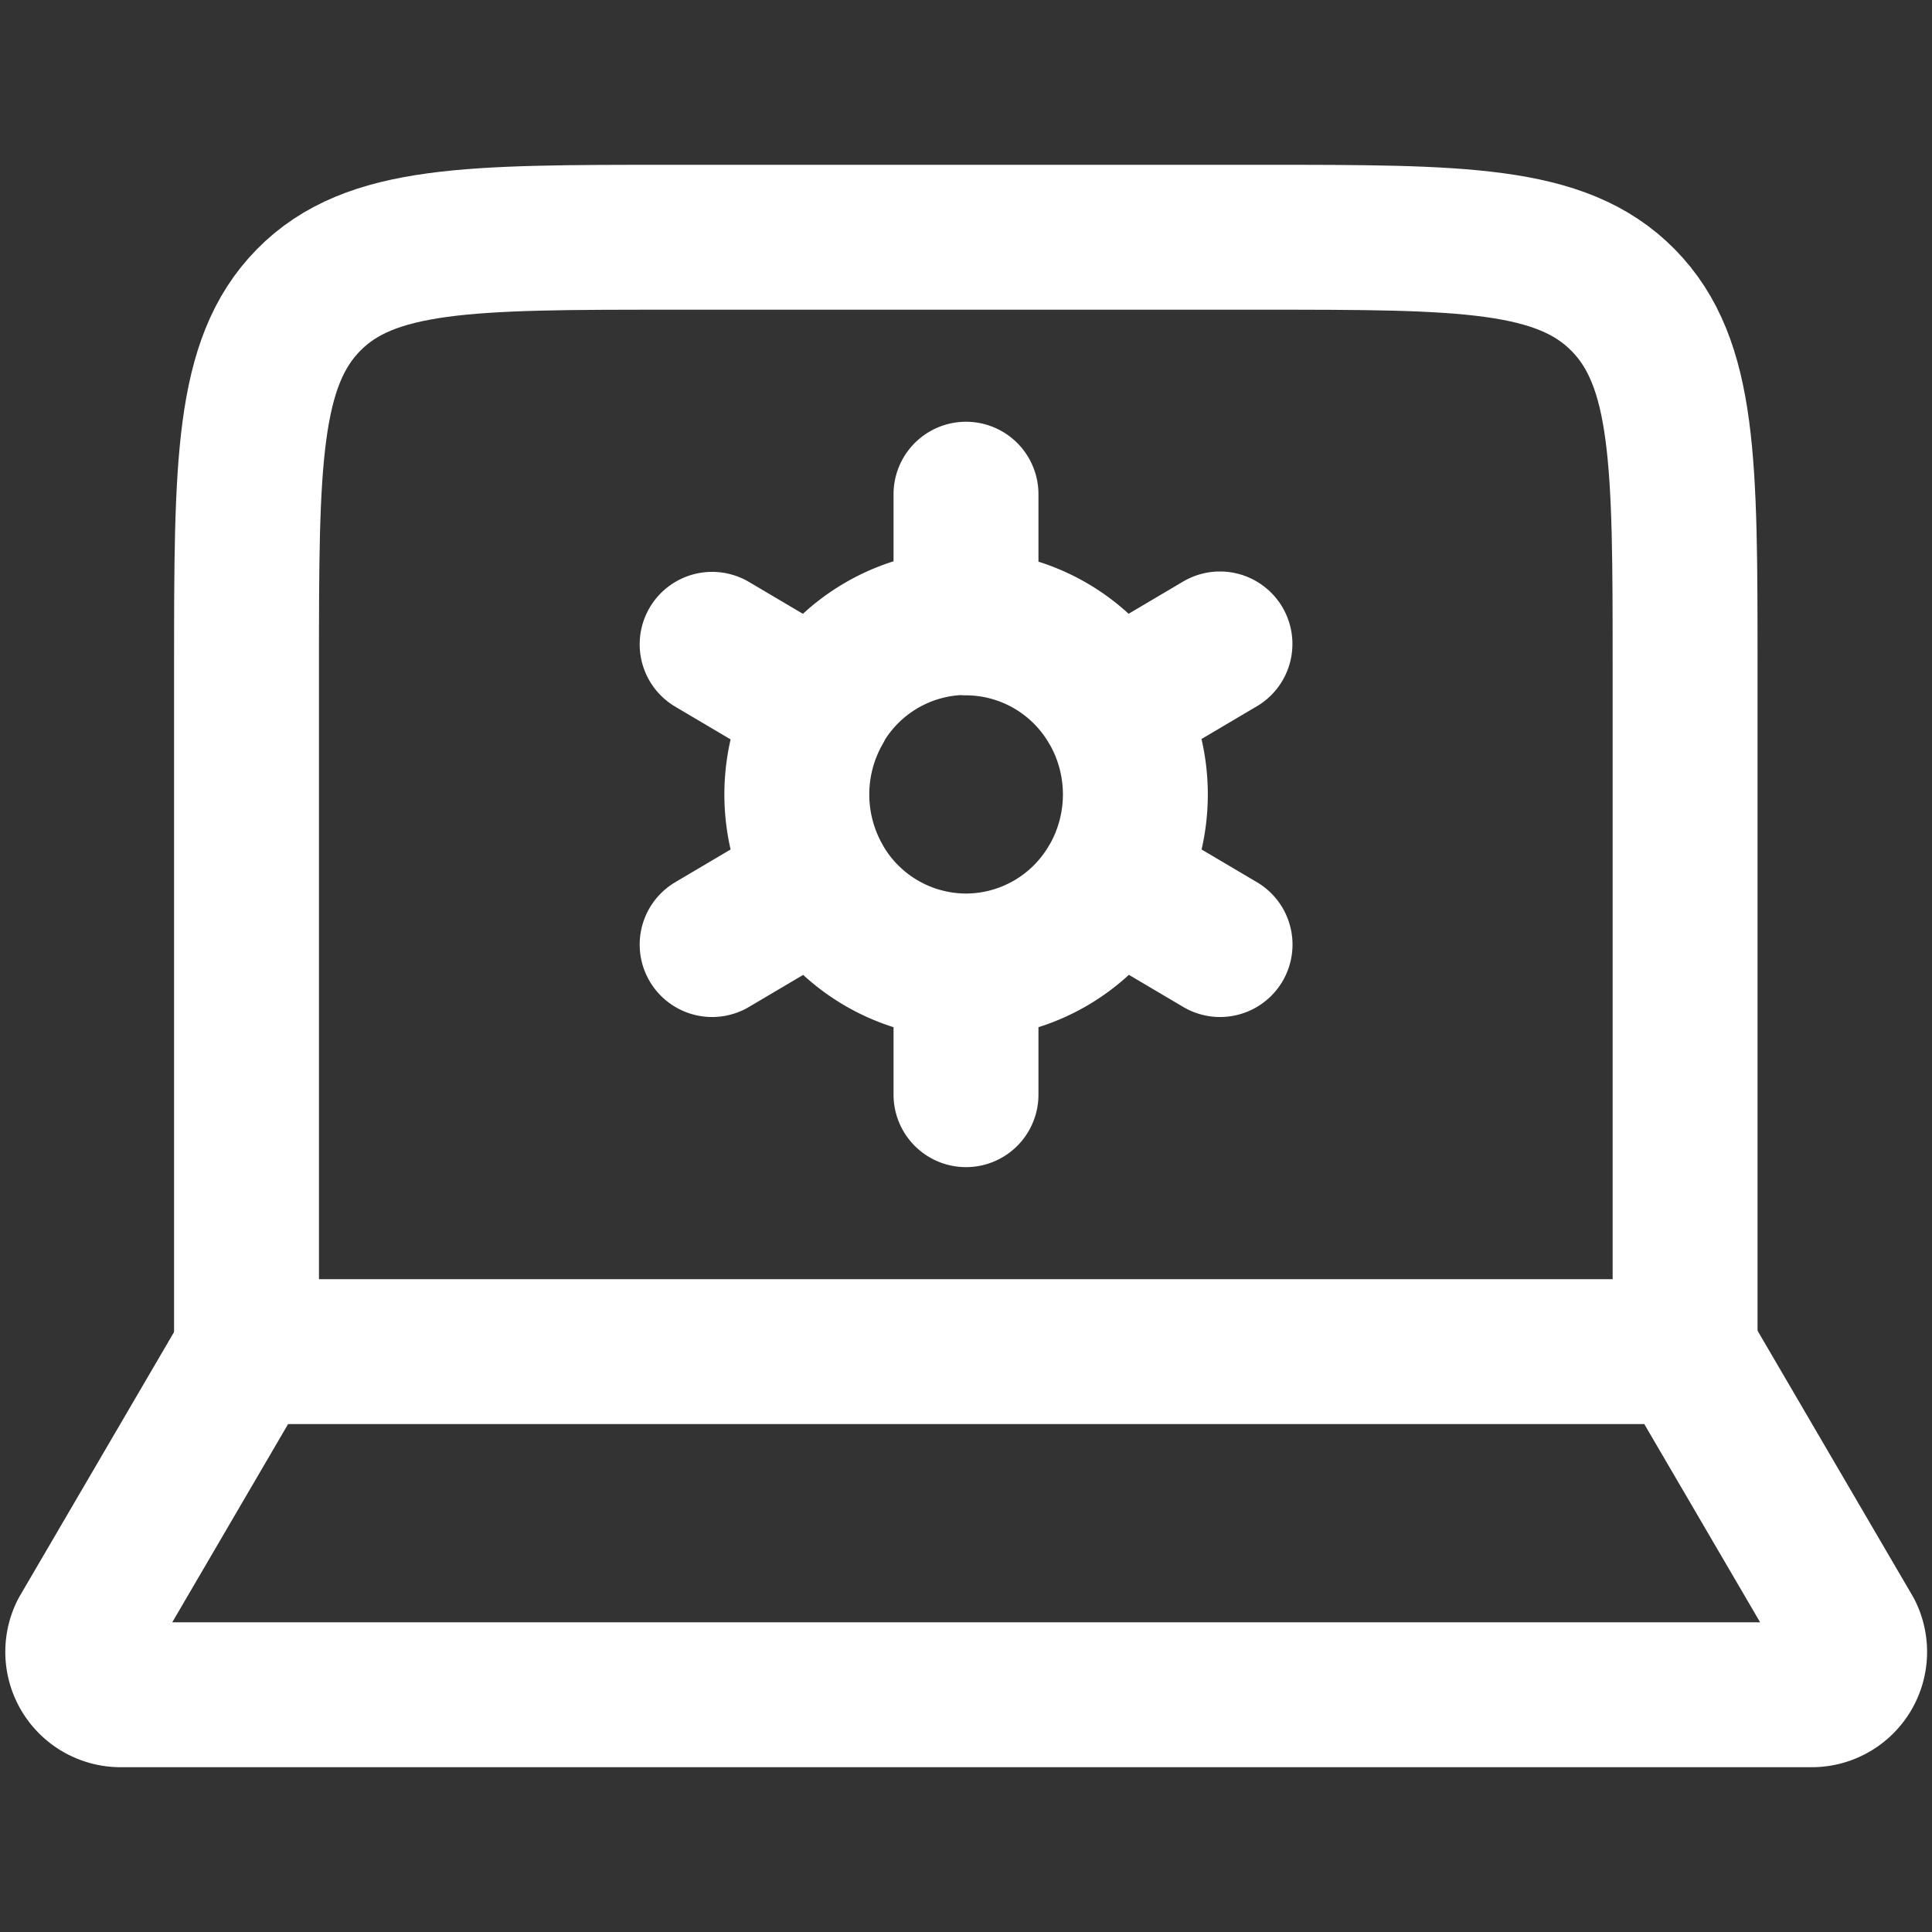 <svg xmlns="http://www.w3.org/2000/svg" xmlns:xlink="http://www.w3.org/1999/xlink" width="20" height="20" viewBox="0 0 20 20">
  <rect x="0" y="0" width="20" height="20" fill="#333333" stroke="none"/>
  <defs>
    <clipPath id="clip-path">
      <rect id="Rectangle_6784" data-name="Rectangle 6784" width="20" height="20" transform="translate(954 457)" fill="#fff" stroke="#fff" stroke-width="1.5"/>
    </clipPath>
  </defs>
  <g id="Mask_Group_657" data-name="Mask Group 657" transform="translate(-954 -457)" clip-path="url(#clip-path)">
    <g id="laptop-settings-stroke-rounded" transform="translate(953.468 456.344)">
      <path id="Path_4166" data-name="Path 4166" d="M18,14.652v-7.1c0-2.093,0-3.139-.642-3.79s-1.674-.65-3.739-.65H7.489c-2.065,0-3.1,0-3.739.65s-.642,1.7-.642,3.79v7.1" transform="translate(-0.024)" fill="none" stroke="#fff" stroke-linecap="round" stroke-linejoin="round" stroke-width="1.5"/>
      <path id="Path_4167" data-name="Path 4167" d="M19.28,18.2H1.784a.444.444,0,0,1-.4-.643l1.7-2.909h14.9l1.7,2.909A.444.444,0,0,1,19.28,18.2Z" transform="translate(0)" fill="none" stroke="#fff" stroke-linecap="round" stroke-linejoin="round" stroke-width="1.5"/>
      <path id="Path_4168" data-name="Path 4168" d="M10.62,10.656v1.332m0-1.332a1.748,1.748,0,0,0,1.514-.881m-1.514.881a1.748,1.748,0,0,1-1.514-.881M10.62,7.1V5.772m0,1.332a1.747,1.747,0,0,1,1.514.881M10.62,7.1a1.748,1.748,0,0,0-1.514.881m4.143-.659-1.115.659M7.992,10.434l1.115-.659m4.143.659-1.115-.659M7.992,7.326l1.115.659m3.028,1.79a1.8,1.8,0,0,0,0-1.79m-3.028,0a1.8,1.8,0,0,0,0,1.79" transform="translate(-0.088)" fill="none" stroke="#fff" stroke-linecap="round" stroke-linejoin="round" stroke-width="1.5"/>
    </g>
  </g>
</svg>
